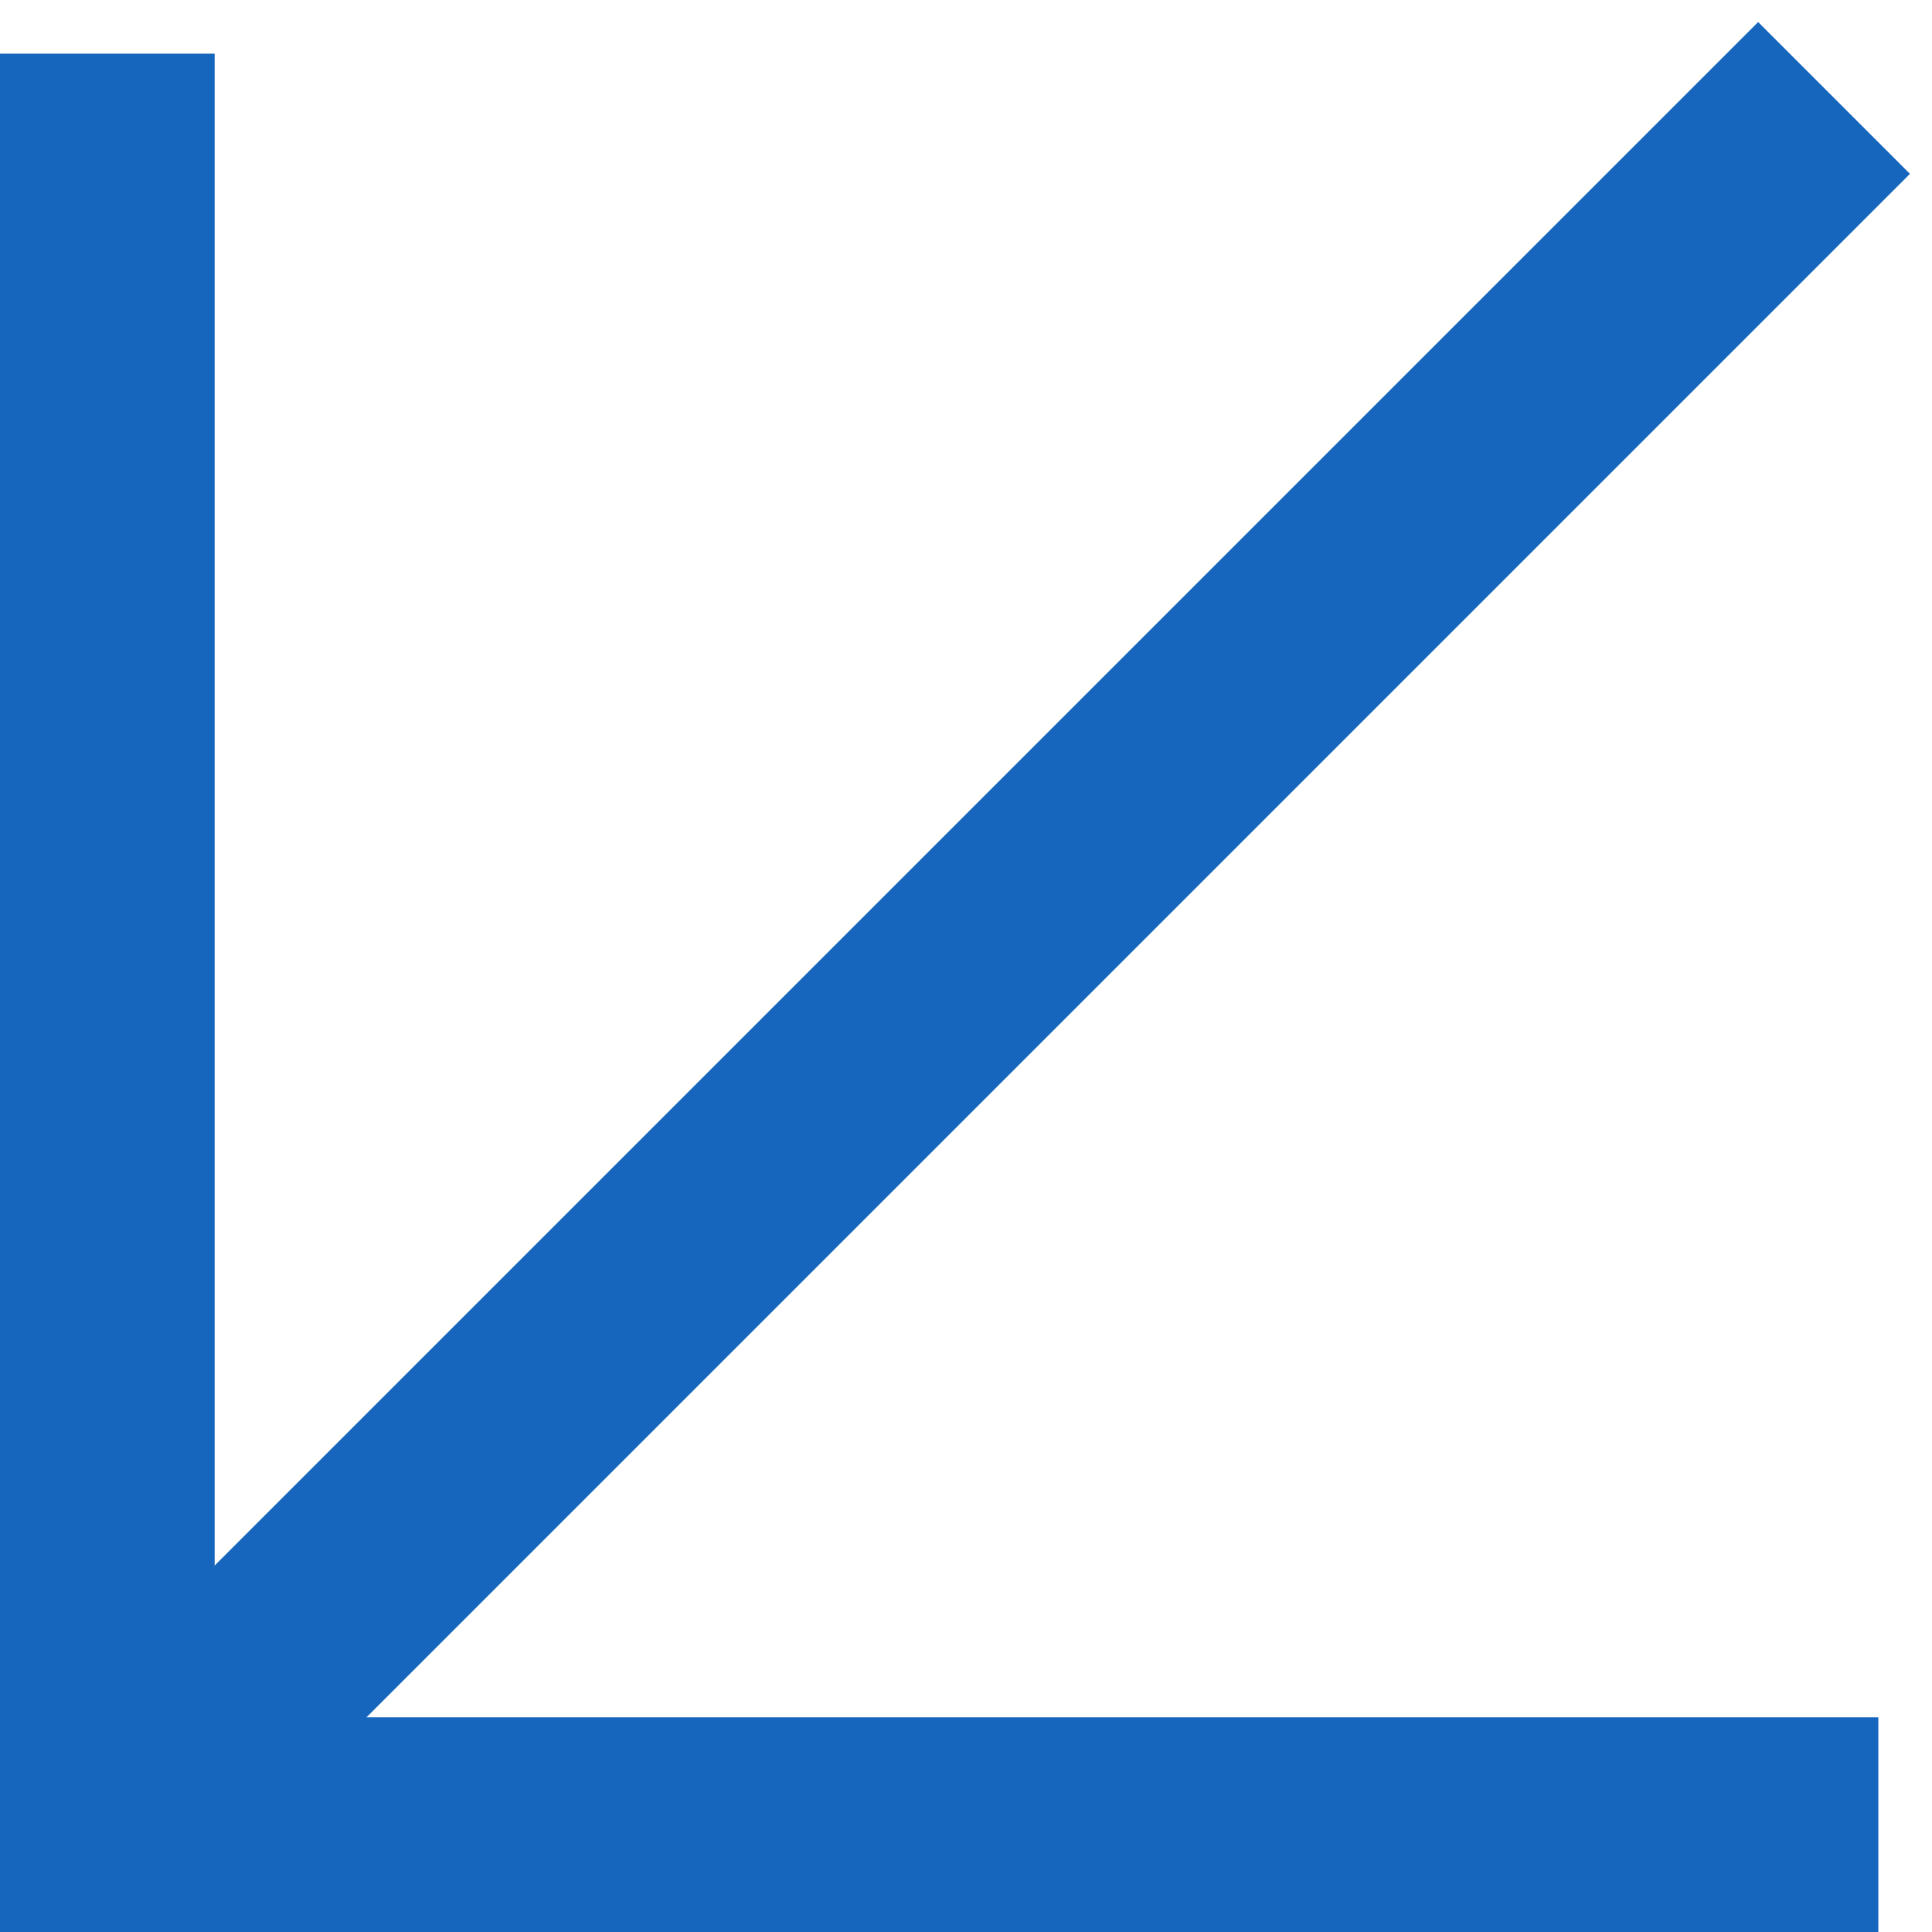 <?xml version="1.0" encoding="UTF-8"?> <svg xmlns="http://www.w3.org/2000/svg" width="36" height="36" viewBox="0 0 36 36" fill="none"> <path d="M2 34L34.175 1.825" stroke="#1666BD" stroke-width="4"></path> <path d="M35 34H2V1" stroke="#1666BD" stroke-width="4"></path> </svg> 